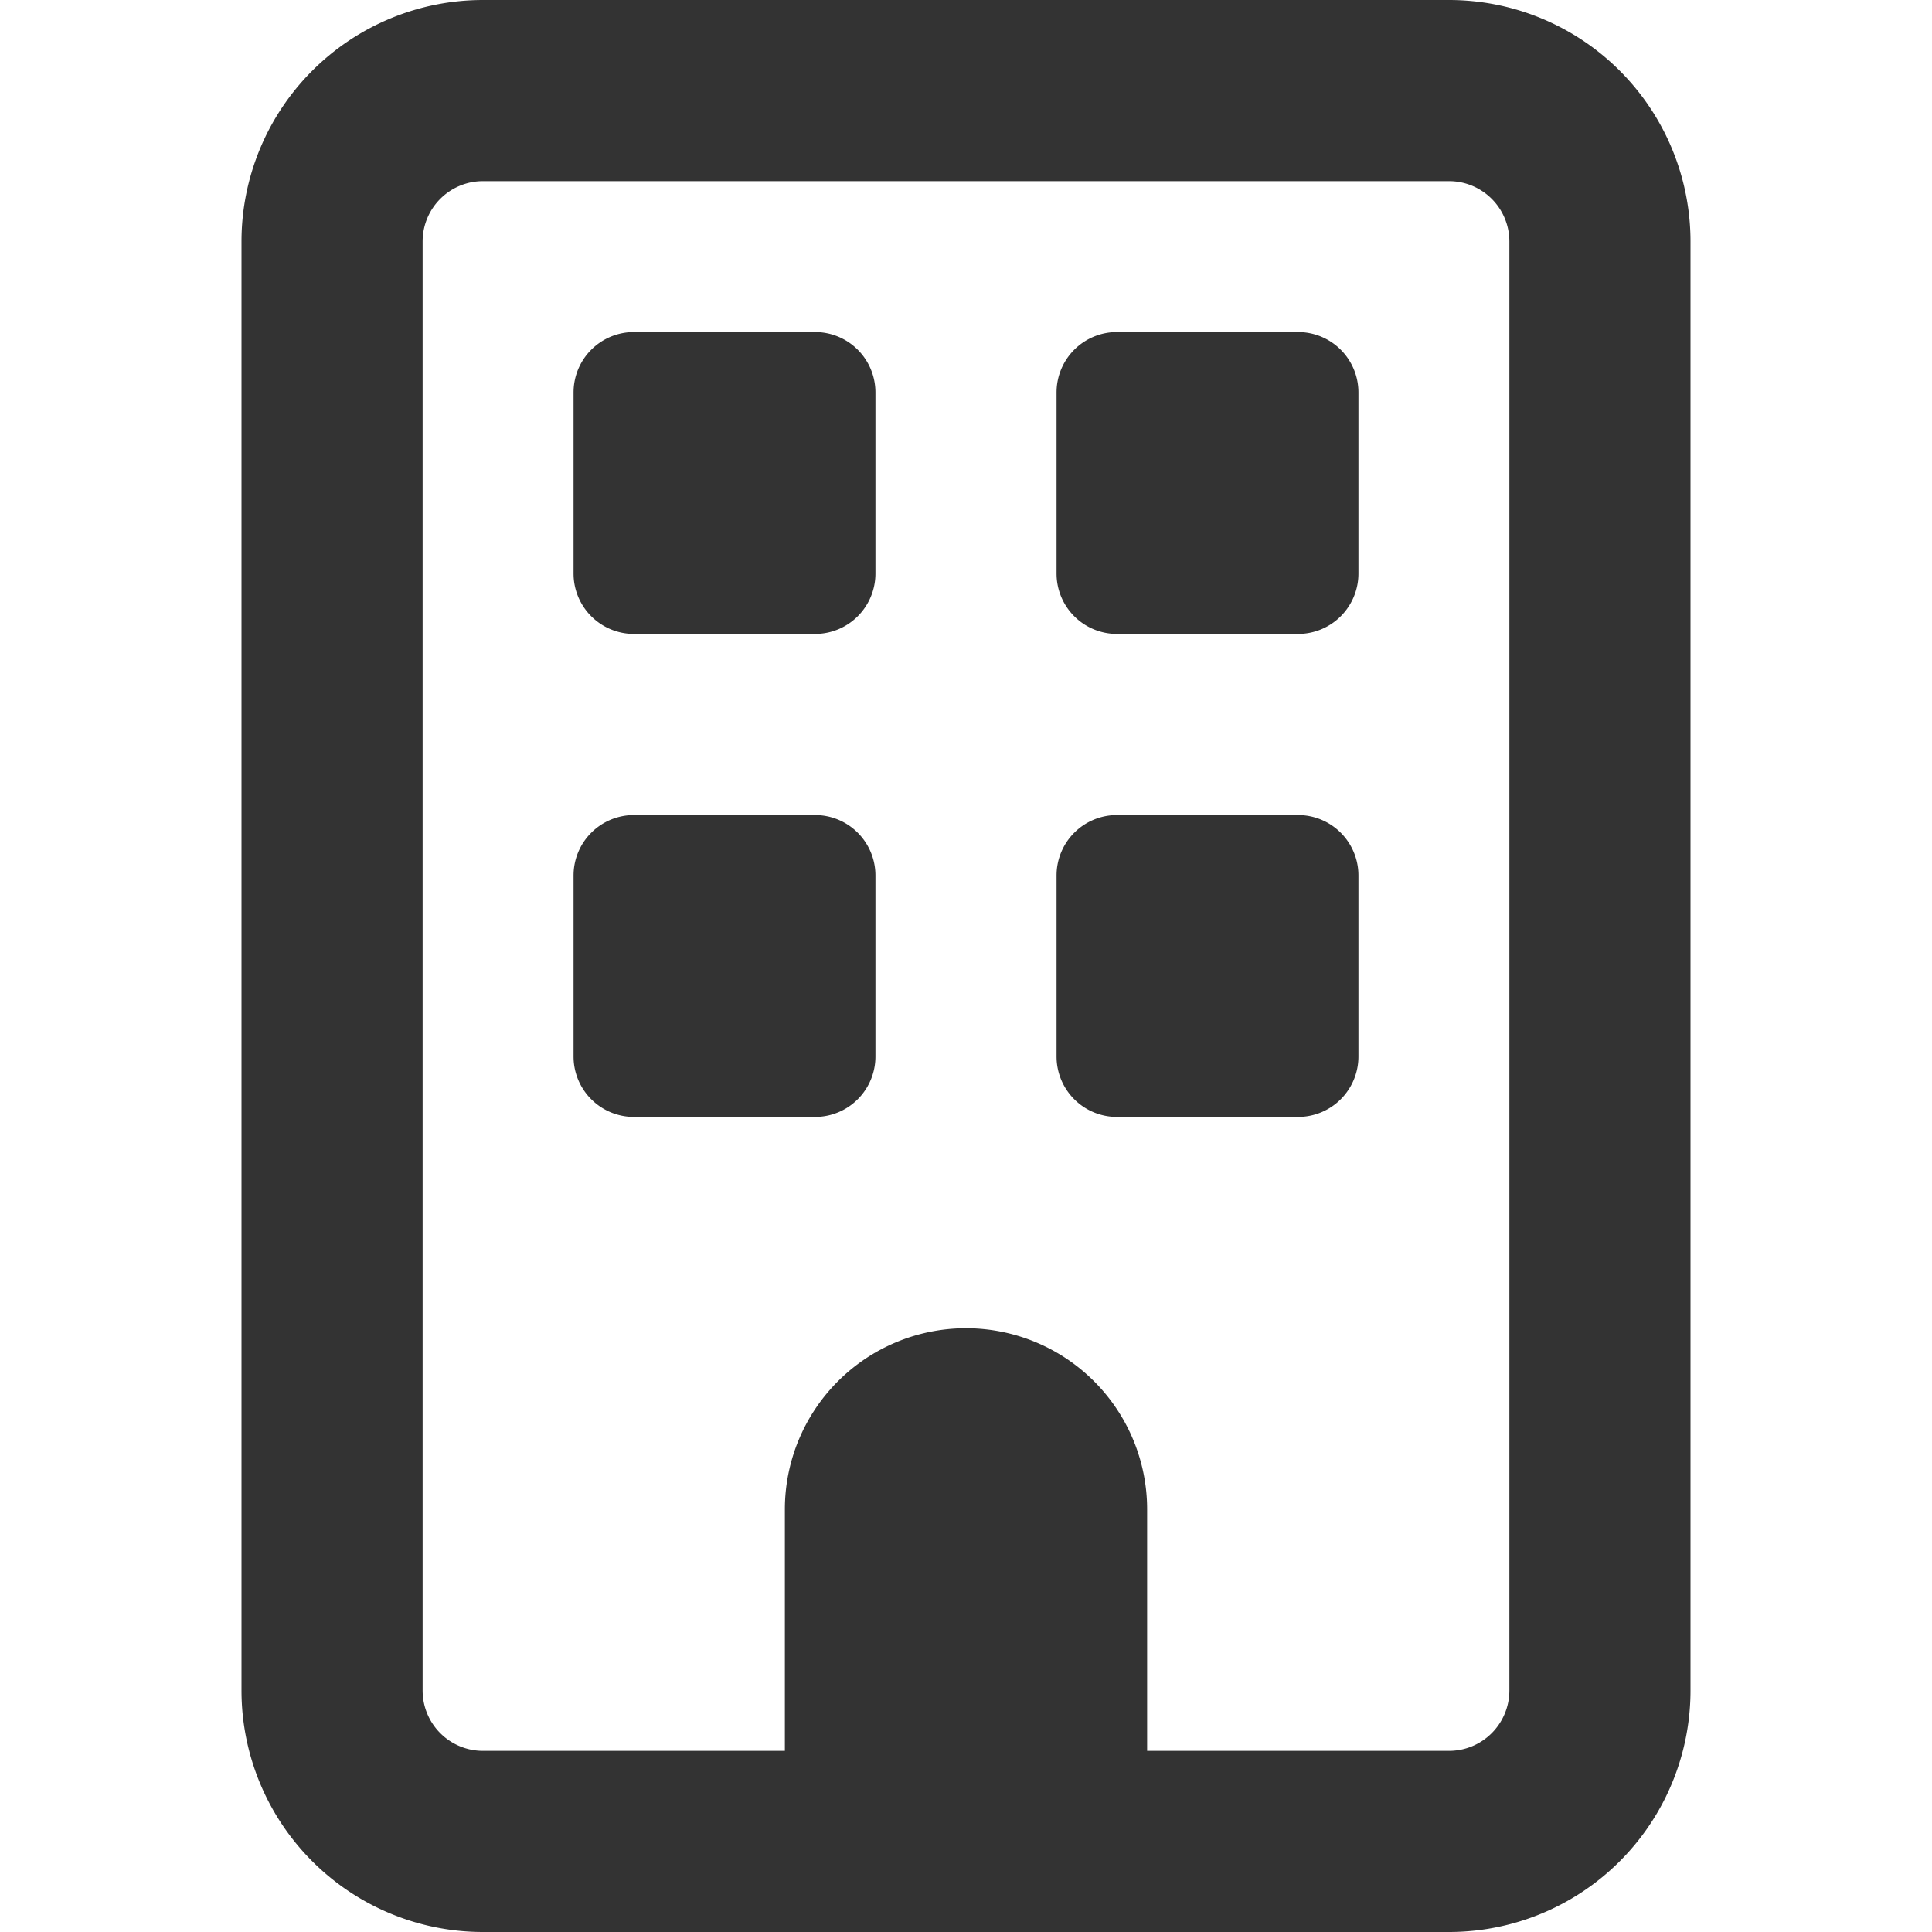 <svg id="Icon_-_Building" data-name="Icon - Building" xmlns="http://www.w3.org/2000/svg" width="16" height="16" viewBox="0 0 16 16">
  <rect id="Area" width="16" height="16" fill="#fff" opacity="0"/>
  <path id="パス_7027" data-name="パス 7027" d="M-3.25-10.75a.5.5,0,0,1,.5-.5h1.5a.5.5,0,0,1,.5.5v1.5a.5.5,0,0,1-.5.5h-1.5a.5.5,0,0,1-.5-.5Zm6-.5a.5.5,0,0,1,.5.5v1.5a.5.5,0,0,1-.5.5H1.25a.5.5,0,0,1-.5-.5v-1.5a.5.5,0,0,1,.5-.5Zm-6,4.5a.5.5,0,0,1,.5-.5h1.5a.5.5,0,0,1,.5.5v1.5a.5.5,0,0,1-.5.5h-1.5a.5.5,0,0,1-.5-.5Zm6-.5a.5.5,0,0,1,.5.5v1.5a.5.5,0,0,1-.5.5H1.25a.5.5,0,0,1-.5-.5v-1.5a.5.5,0,0,1,.5-.5ZM-6-12a2,2,0,0,1,2-2H4a2,2,0,0,1,2,2V0A2,2,0,0,1,4,2H-4A2,2,0,0,1-6,0Zm1.5,0V0A.5.5,0,0,0-4,.5h2.5v-2A1.5,1.5,0,0,1,0-3,1.5,1.5,0,0,1,1.5-1.5v2H4A.5.5,0,0,0,4.5,0V-12a.5.5,0,0,0-.5-.5H-4A.5.5,0,0,0-4.5-12Z" transform="translate(8 14)" fill="#333"/>
</svg>
